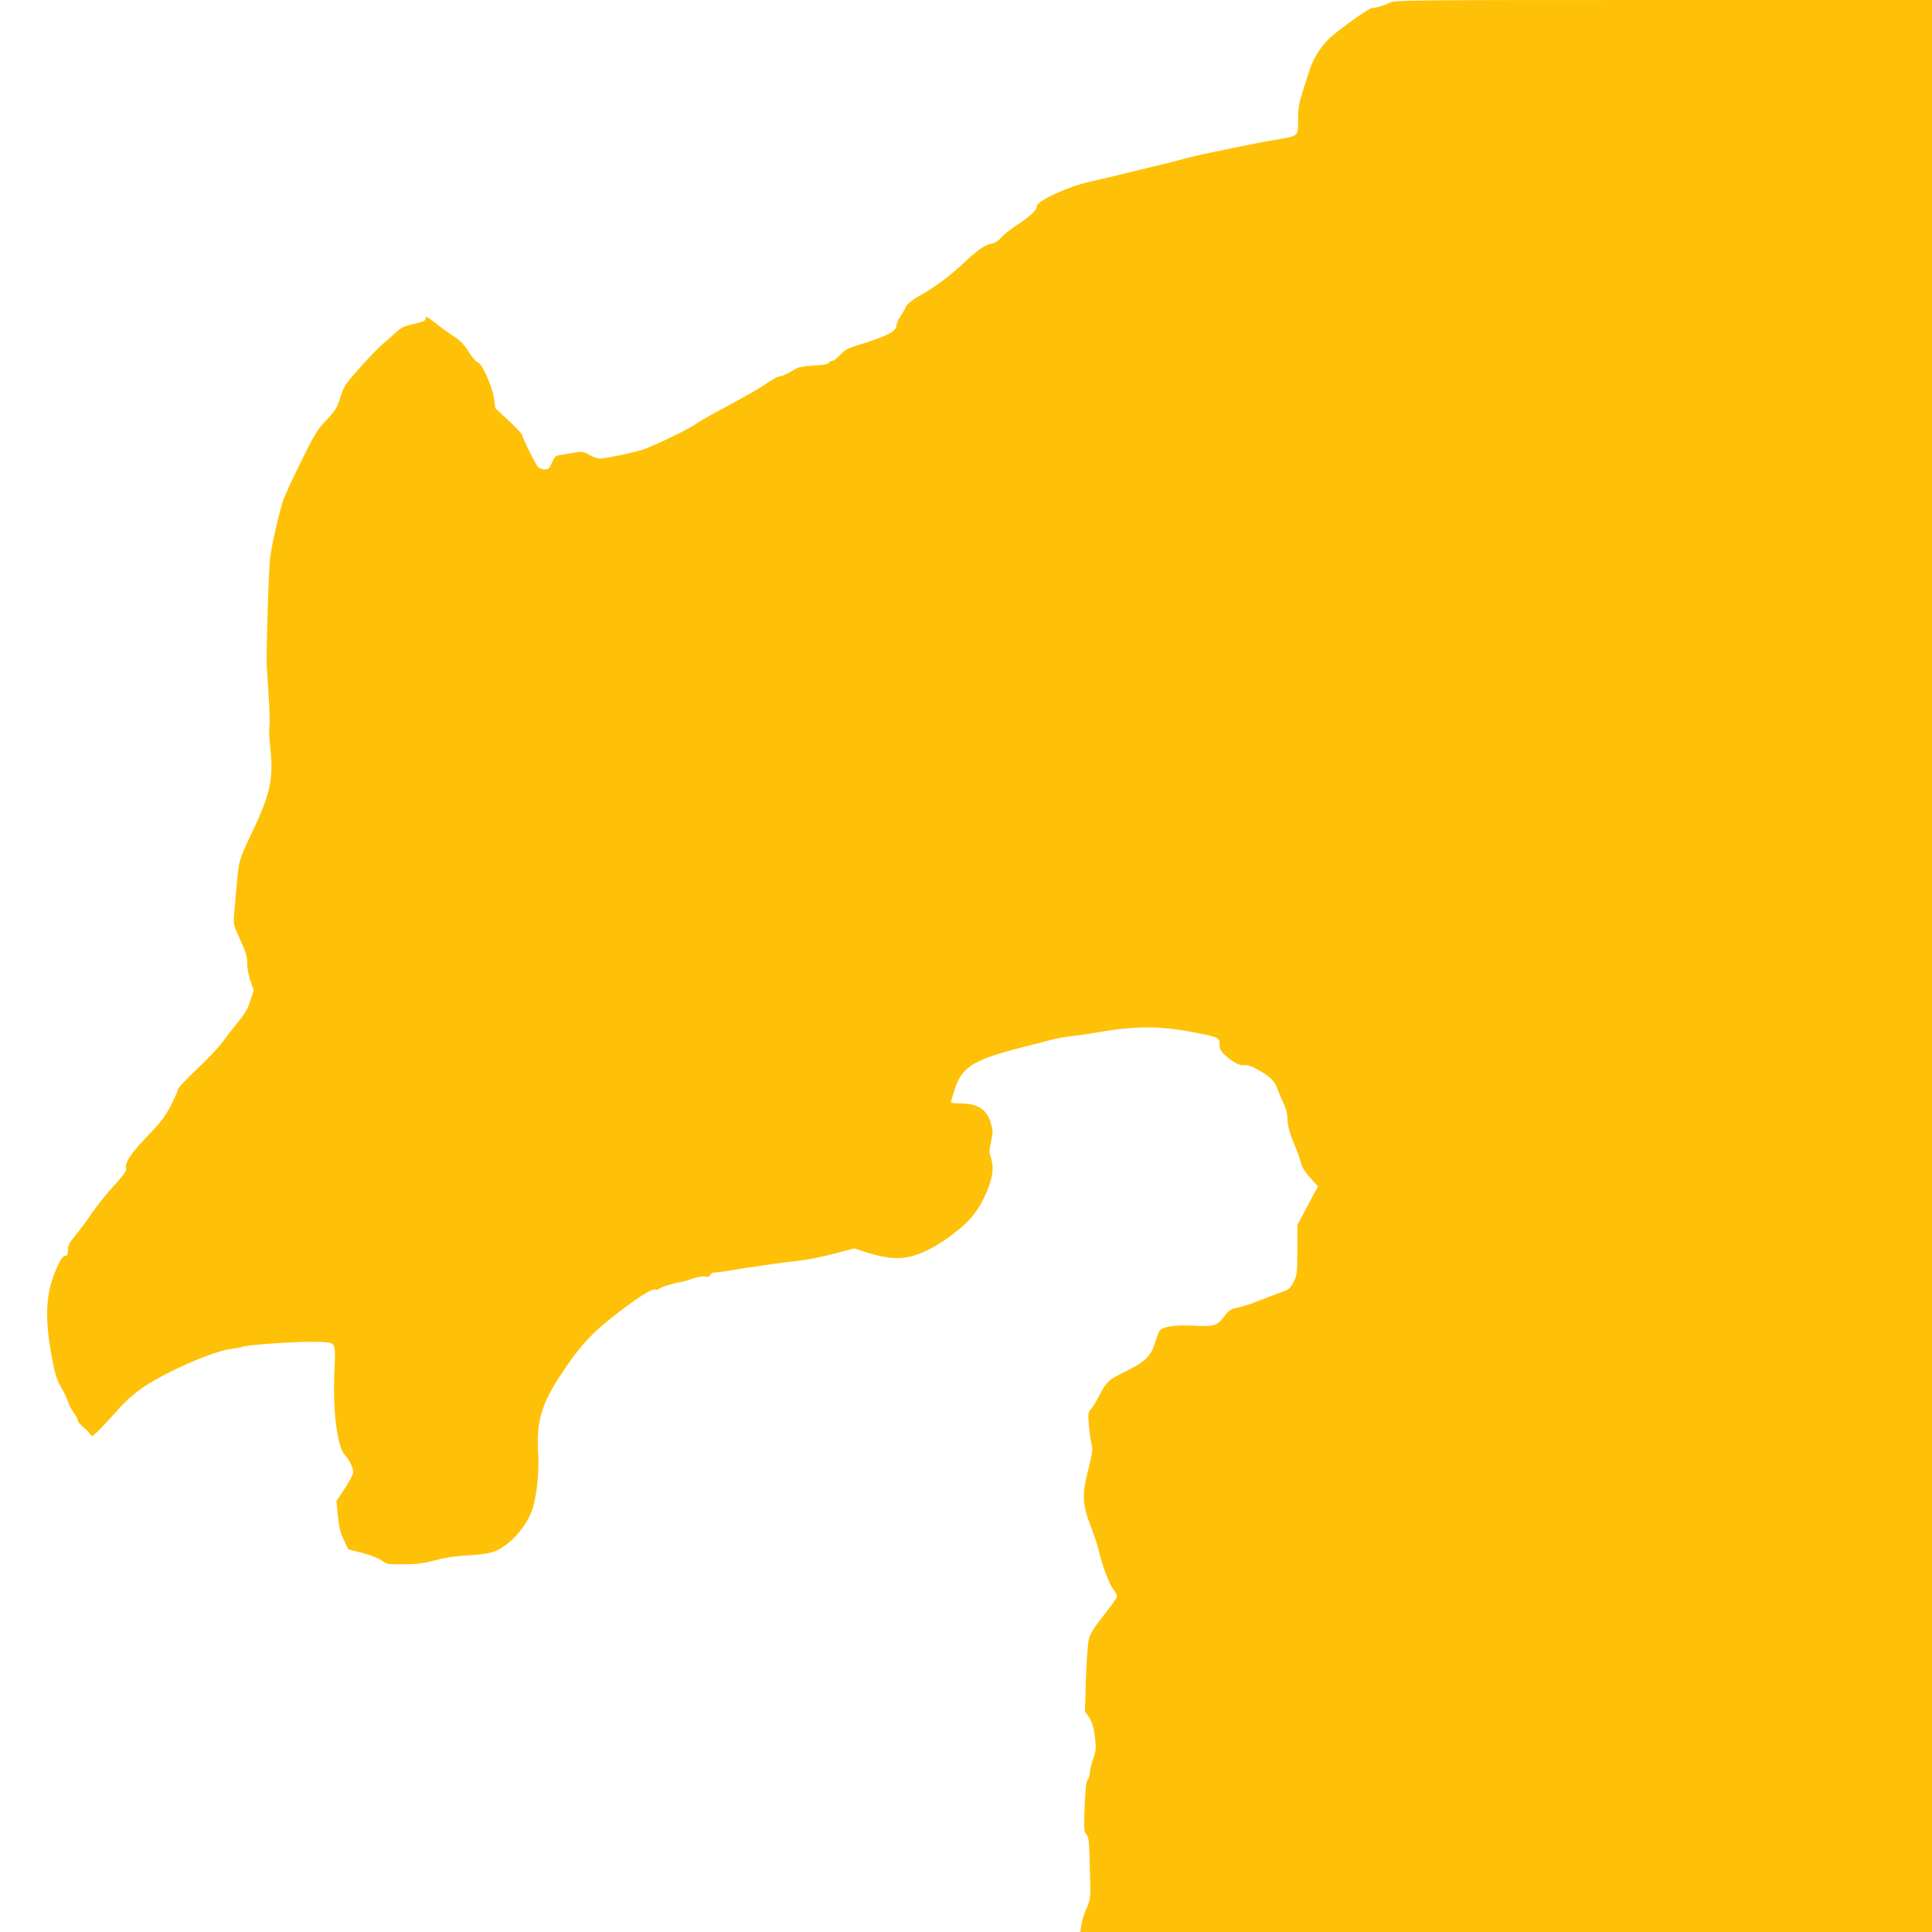 <?xml version="1.0" standalone="no"?>
<!DOCTYPE svg PUBLIC "-//W3C//DTD SVG 20010904//EN"
 "http://www.w3.org/TR/2001/REC-SVG-20010904/DTD/svg10.dtd">
<svg version="1.0" xmlns="http://www.w3.org/2000/svg"
 width="1280pt" height="1280pt" viewBox="0 0 1280 1280"
 preserveAspectRatio="xMidYMid meet">
<g transform="translate(0,1280) scale(0.1,-0.1)"
fill="#ffc107" stroke="none">
<path d="M9205 12781 c-25 -15 -81 -32 -118 -35 -21 -2 -233 -154 -280 -201
-60 -58 -107 -134 -131 -210 -9 -27 -29 -92 -46 -143 -24 -77 -30 -111 -30
-186 0 -110 4 -106 -142 -131 -51 -8 -147 -26 -213 -40 -66 -13 -165 -34 -220
-45 -55 -11 -149 -33 -210 -50 -60 -16 -135 -35 -165 -41 -30 -7 -113 -27
-185 -45 -71 -18 -182 -44 -245 -58 -144 -32 -350 -127 -350 -161 0 -27 -45
-69 -137 -129 -40 -26 -85 -62 -100 -80 -18 -22 -41 -36 -64 -40 -45 -8 -94
-43 -201 -144 -78 -73 -197 -160 -272 -199 -42 -22 -96 -66 -96 -78 0 -5 -14
-30 -30 -54 -17 -24 -30 -53 -30 -63 0 -44 -58 -74 -267 -138 -56 -17 -79 -31
-107 -61 -19 -21 -41 -39 -49 -39 -8 0 -20 -6 -26 -14 -8 -9 -40 -15 -99 -18
-52 -2 -98 -9 -113 -18 -15 -8 -41 -23 -59 -33 -18 -10 -43 -20 -56 -21 -13
-2 -47 -20 -76 -40 -51 -36 -137 -86 -348 -199 -52 -28 -108 -61 -125 -73 -50
-37 -286 -150 -360 -174 -64 -19 -177 -44 -263 -57 -24 -4 -47 2 -82 21 -46
25 -53 26 -107 17 -32 -6 -74 -13 -93 -16 -30 -4 -37 -11 -53 -50 -16 -38 -23
-45 -47 -45 -16 0 -36 7 -45 16 -17 17 -105 195 -105 212 0 6 -40 48 -89 94
l-89 83 -11 74 c-13 81 -82 231 -107 231 -8 0 -34 31 -58 68 -32 50 -58 78
-97 102 -30 19 -84 58 -121 87 -56 44 -68 50 -68 34 0 -16 -13 -22 -77 -37
-65 -14 -85 -24 -123 -59 -25 -23 -66 -59 -92 -81 -25 -22 -92 -91 -147 -154
-87 -97 -104 -122 -121 -177 -27 -87 -34 -99 -104 -173 -53 -56 -76 -94 -160
-265 -55 -110 -107 -225 -118 -255 -29 -86 -75 -286 -88 -383 -9 -70 -21 -436
-24 -682 0 -22 6 -123 13 -223 7 -101 9 -197 6 -214 -4 -16 -1 -82 6 -146 22
-207 1 -301 -130 -576 -77 -162 -78 -168 -92 -321 -6 -71 -14 -161 -18 -200
-6 -68 -5 -73 41 -172 38 -83 46 -112 46 -155 -1 -30 8 -80 21 -116 l22 -63
-23 -70 c-16 -51 -37 -88 -82 -142 -34 -41 -80 -101 -103 -133 -24 -32 -99
-112 -168 -177 -69 -65 -125 -125 -125 -132 0 -8 -21 -56 -47 -107 -40 -77
-67 -112 -154 -203 -110 -113 -155 -181 -144 -216 5 -15 -14 -42 -82 -117 -49
-53 -114 -135 -146 -182 -32 -47 -80 -112 -108 -145 -40 -48 -49 -66 -49 -97
0 -30 -4 -38 -18 -38 -14 0 -29 -22 -55 -78 -75 -163 -84 -330 -31 -607 20
-106 32 -140 64 -195 15 -25 33 -64 40 -86 7 -21 25 -57 41 -78 16 -21 26 -42
24 -47 -3 -4 14 -24 37 -44 24 -20 46 -44 49 -53 5 -14 18 -5 65 43 33 34 86
92 119 129 32 38 95 96 140 128 144 107 495 262 618 273 27 3 53 7 58 11 20
12 304 33 446 34 120 0 144 -3 158 -17 16 -15 17 -35 10 -198 -10 -253 20
-480 70 -535 31 -34 55 -84 55 -114 0 -14 -25 -62 -56 -108 l-55 -83 9 -96 c7
-73 16 -112 39 -160 l30 -64 94 -24 c56 -15 108 -35 128 -50 32 -24 41 -26
145 -25 87 0 131 6 206 26 66 18 133 28 219 33 85 4 140 13 176 26 103 39 220
171 255 288 29 99 43 249 35 381 -11 191 24 309 146 495 114 176 200 273 334
379 170 135 275 202 300 192 8 -3 17 -1 20 4 7 11 105 41 145 46 14 2 50 12
80 23 31 11 67 17 82 14 20 -4 29 -1 34 11 4 9 18 16 34 16 15 0 63 6 106 14
107 19 349 53 459 65 50 5 149 26 222 45 l132 35 98 -31 c145 -45 239 -45 353
3 103 43 241 141 317 223 58 63 109 159 138 258 16 57 15 111 -4 161 -8 20 -7
44 5 93 13 60 13 71 -1 122 -28 94 -87 132 -207 132 -32 0 -58 3 -58 7 0 5 12
44 26 88 51 154 126 197 504 291 36 9 97 24 135 35 39 10 99 21 135 24 36 4
115 15 175 26 248 43 409 43 635 -1 163 -31 170 -34 170 -80 0 -31 7 -44 39
-73 52 -47 98 -70 128 -64 17 3 46 -7 87 -30 78 -44 113 -77 127 -122 7 -20
25 -63 41 -96 19 -40 28 -76 28 -110 1 -48 15 -96 59 -200 11 -27 25 -69 31
-92 7 -27 28 -61 61 -97 l51 -56 -68 -127 -68 -128 -1 -165 c0 -156 -1 -168
-25 -214 -23 -44 -30 -50 -90 -71 -36 -12 -99 -36 -140 -53 -41 -17 -102 -37
-135 -44 -52 -11 -63 -18 -93 -58 -48 -64 -67 -70 -203 -63 -130 7 -213 -7
-229 -38 -6 -10 -19 -47 -30 -82 -25 -82 -68 -122 -189 -181 -115 -56 -130
-69 -177 -160 -20 -39 -46 -81 -57 -93 -18 -20 -19 -31 -13 -105 4 -45 12
-101 17 -125 10 -36 7 -59 -21 -169 -43 -166 -39 -234 18 -380 21 -55 45 -125
51 -155 21 -95 73 -233 98 -260 12 -14 23 -34 23 -45 -1 -10 -39 -66 -86 -124
-61 -76 -88 -119 -99 -155 -8 -31 -16 -131 -20 -266 l-7 -217 28 -41 c20 -31
29 -62 38 -127 9 -79 8 -91 -12 -149 -12 -35 -22 -77 -22 -93 0 -16 -6 -35
-13 -41 -10 -8 -16 -57 -21 -177 -6 -152 -5 -168 11 -186 15 -17 19 -44 22
-172 8 -264 8 -256 -22 -322 -15 -34 -30 -82 -33 -108 l-7 -46 2822 0 2821 0
0 6400 0 6400 -1783 0 c-1708 0 -1784 -1 -1812 -19z"/>
</g>
</svg>
